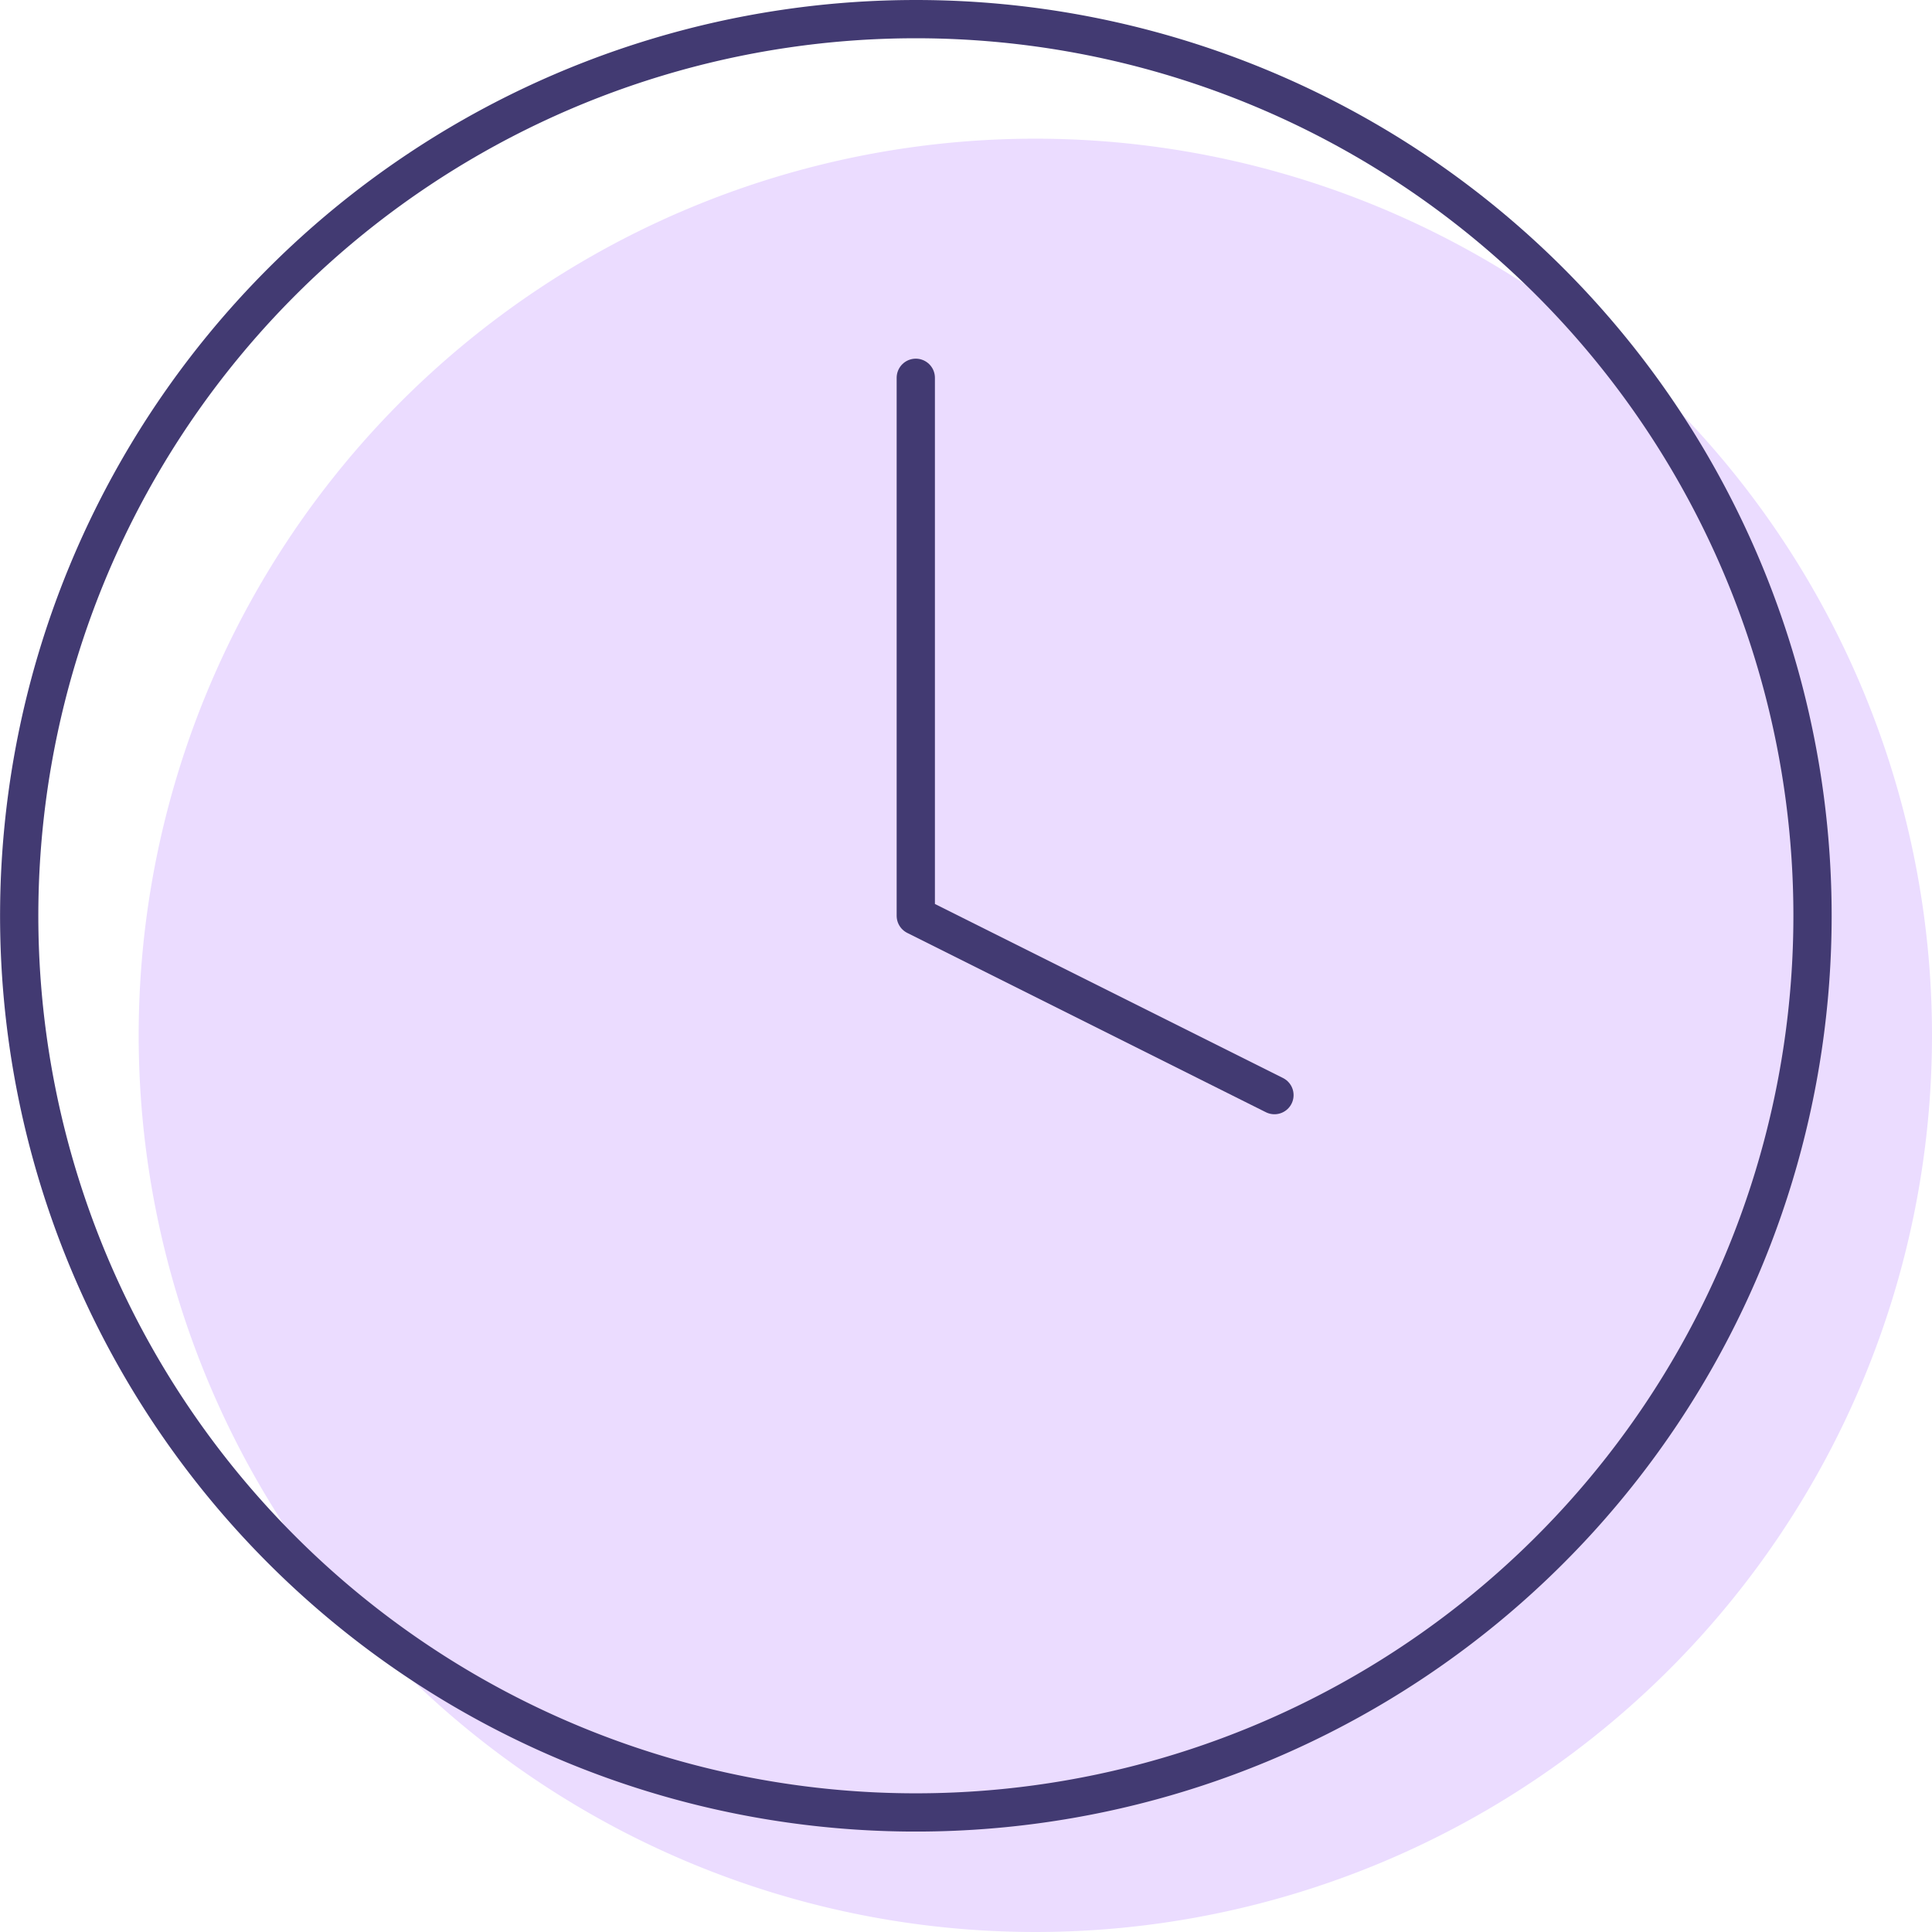 <svg xmlns="http://www.w3.org/2000/svg" width="101" height="101" viewBox="0 0 101 101"><defs><style>.a{fill:#ebdcff;}.b{fill:none;stroke:#423a72;stroke-linecap:round;stroke-linejoin:round;stroke-width:2px;}</style></defs><g transform="translate(-1032.446 -393.613)"><path class="a" d="M1133.446,447.738a46.875,46.875,0,1,1-46.875-46.875A46.875,46.875,0,0,1,1133.446,447.738Z"/><path class="b" d="M1127.2,441.488a46.875,46.875,0,1,1-46.875-46.875A46.875,46.875,0,0,1,1127.2,441.488Z"/><path class="b" d="M1080.321,413.363v28.125l18.75,9.375"/></g></svg>